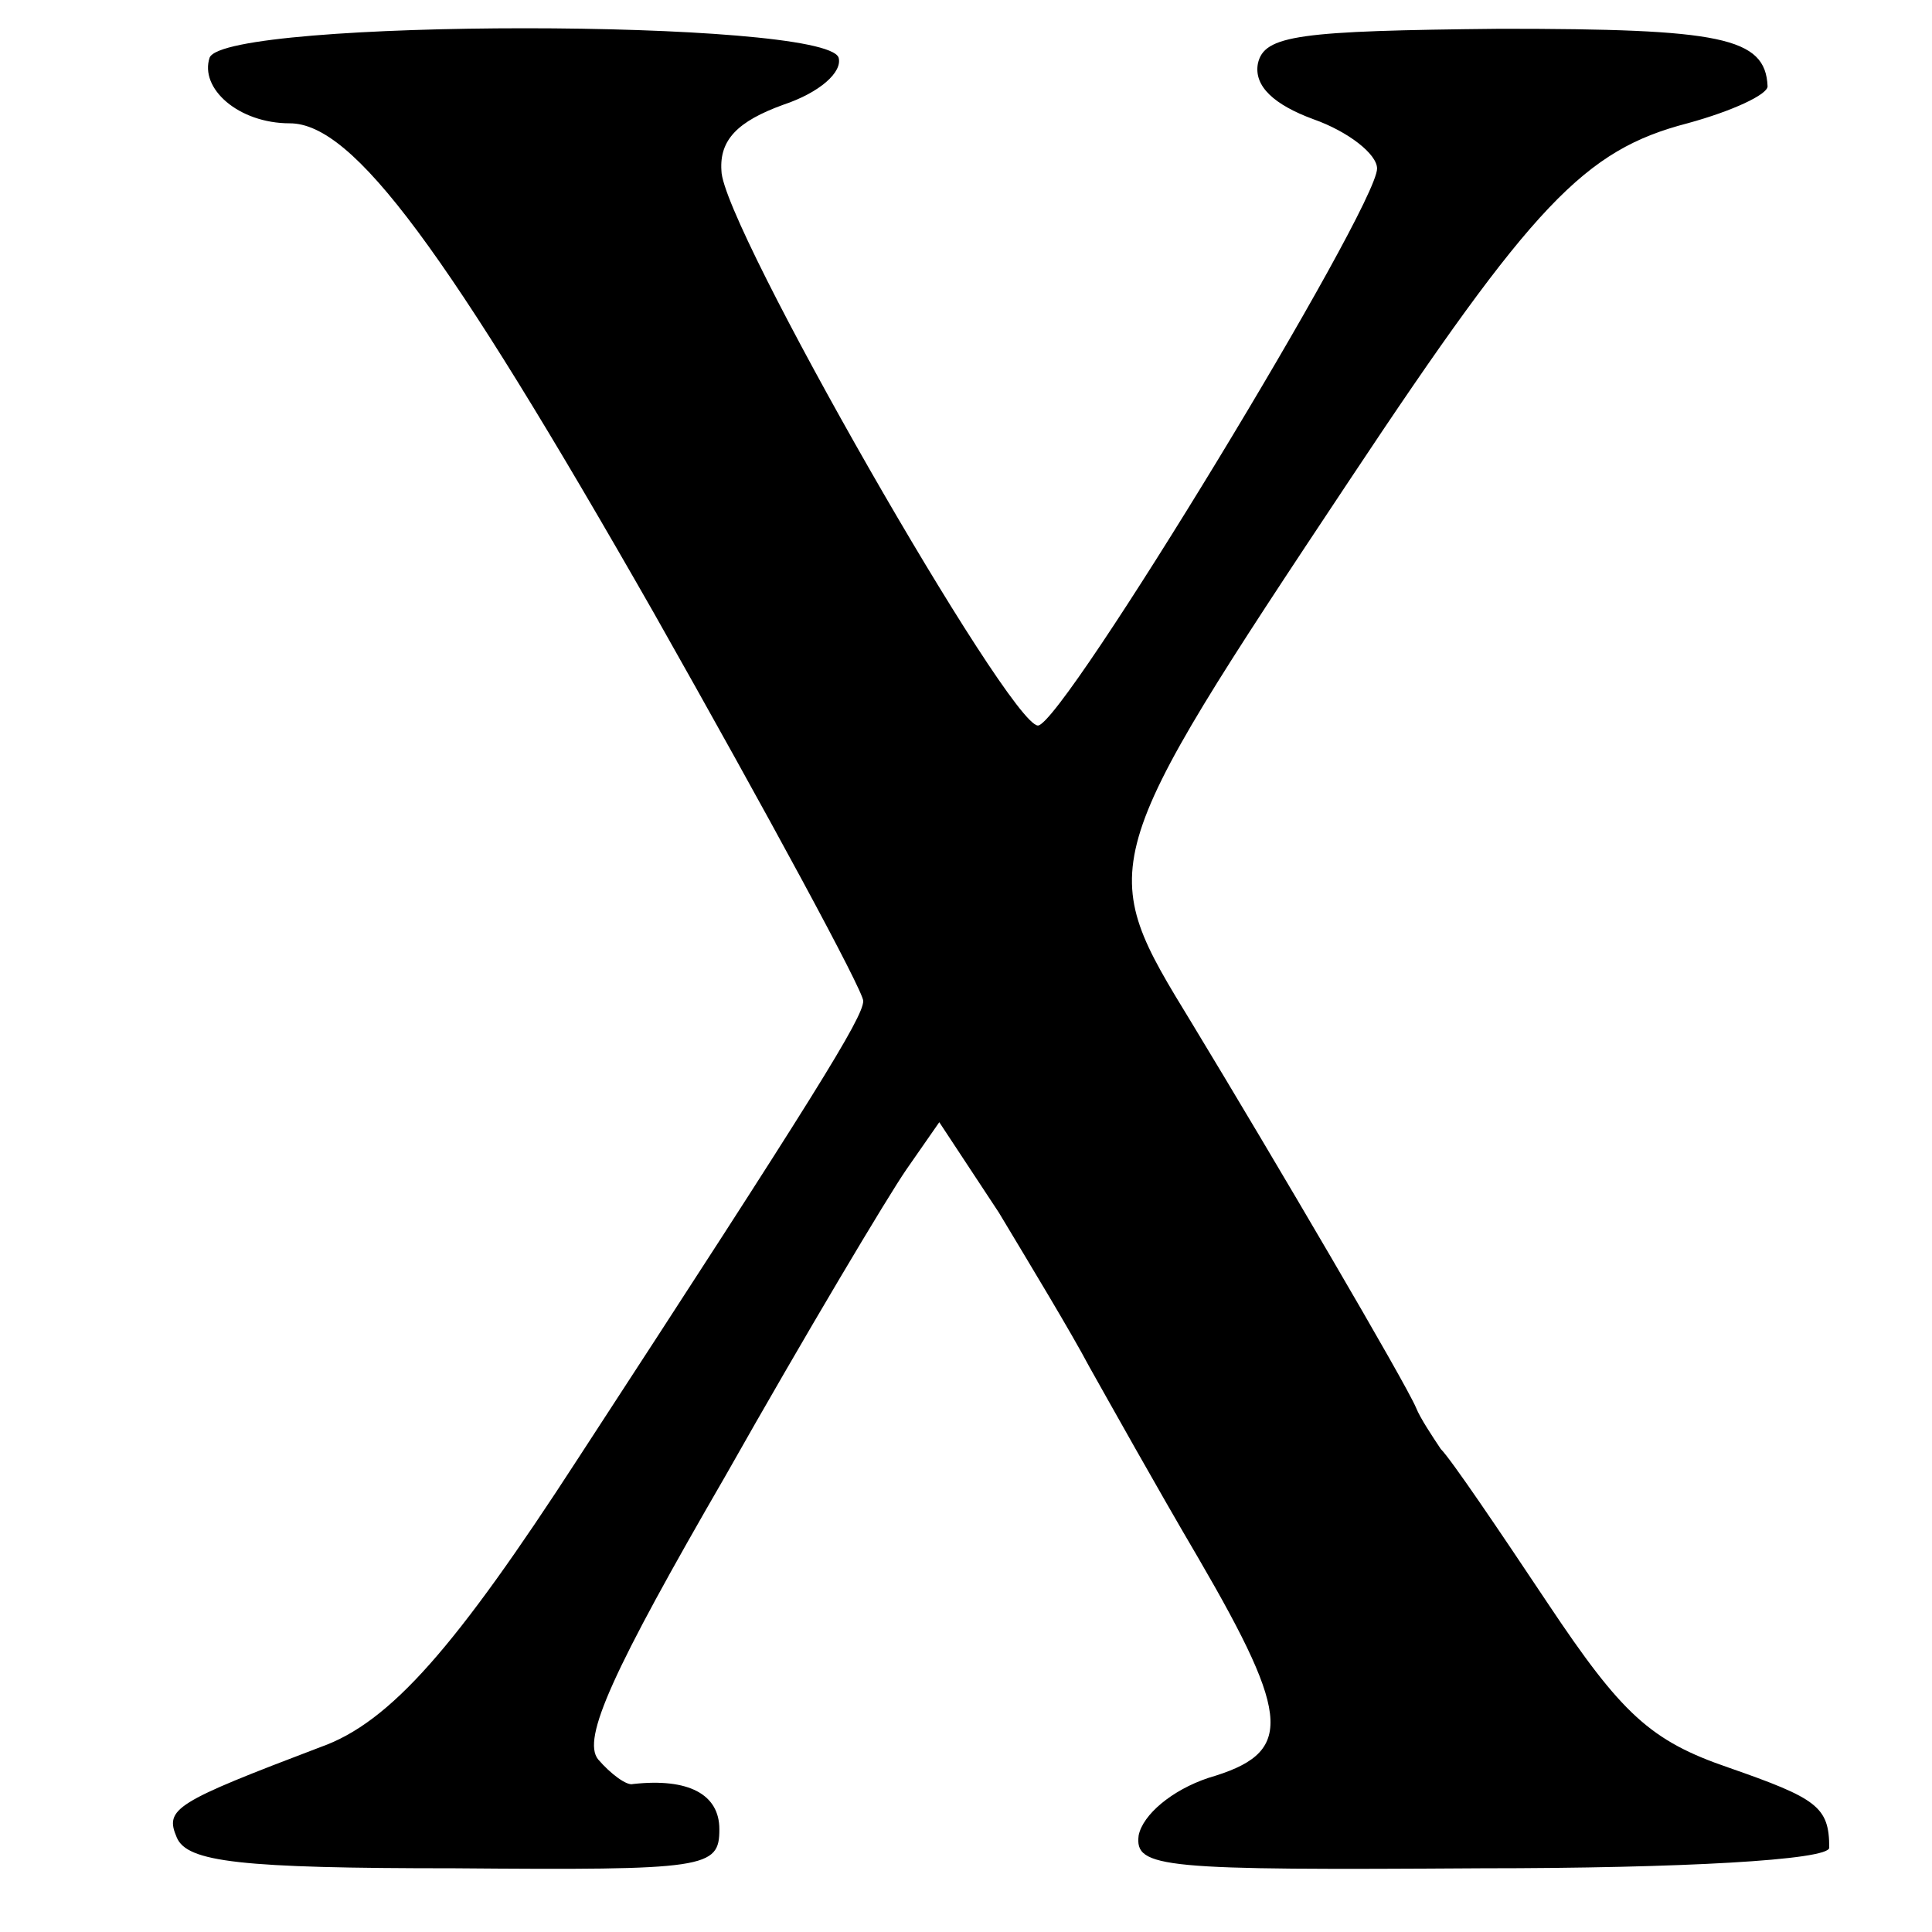 <?xml version="1.0" standalone="no"?>
<!DOCTYPE svg PUBLIC "-//W3C//DTD SVG 20010904//EN"
 "http://www.w3.org/TR/2001/REC-SVG-20010904/DTD/svg10.dtd">
<svg version="1.0" xmlns="http://www.w3.org/2000/svg"
 width="94pt" height="94pt" viewBox="0 0 94 94"
 preserveAspectRatio="xMidYMid meet">
<g transform="translate(0,94) scale(0.1,-0.1)"
fill="#000000" stroke="none">
<path d="M102 912 c-5 -15 14 -32 39 -32 31 0 76 -61 177 -238 56 -99 102
-184 102 -189 0 -8 -23 -45 -139 -223 -59 -91 -91 -128 -125 -140 -71 -27 -76
-30 -70 -44 5 -12 31 -15 135 -15 123 -1 129 0 129 19 0 17 -15 25 -42 22 -3
-1 -11 5 -17 12 -8 10 7 43 62 138 39 69 79 136 88 149 l16 23 29 -44 c15 -25
35 -58 44 -75 9 -16 33 -59 53 -93 46 -79 46 -95 5 -107 -18 -6 -32 -18 -34
-28 -2 -16 11 -17 167 -16 97 0 169 4 169 10 0 20 -6 24 -49 39 -38 13 -52 26
-88 80 -24 36 -47 70 -52 75 -4 6 -10 15 -12 20 -5 12 -69 121 -109 187 -47
77 -48 77 77 265 89 134 114 160 164 173 22 6 39 14 39 18 -1 24 -23 28 -130
28 -98 -1 -115 -3 -118 -17 -2 -11 8 -20 27 -27 17 -6 31 -17 31 -24 0 -19
-153 -271 -165 -271 -14 0 -154 244 -154 270 -1 15 8 24 30 32 18 6 29 16 27
23 -7 19 -298 19 -306 0z"/>
</g>
</svg>
